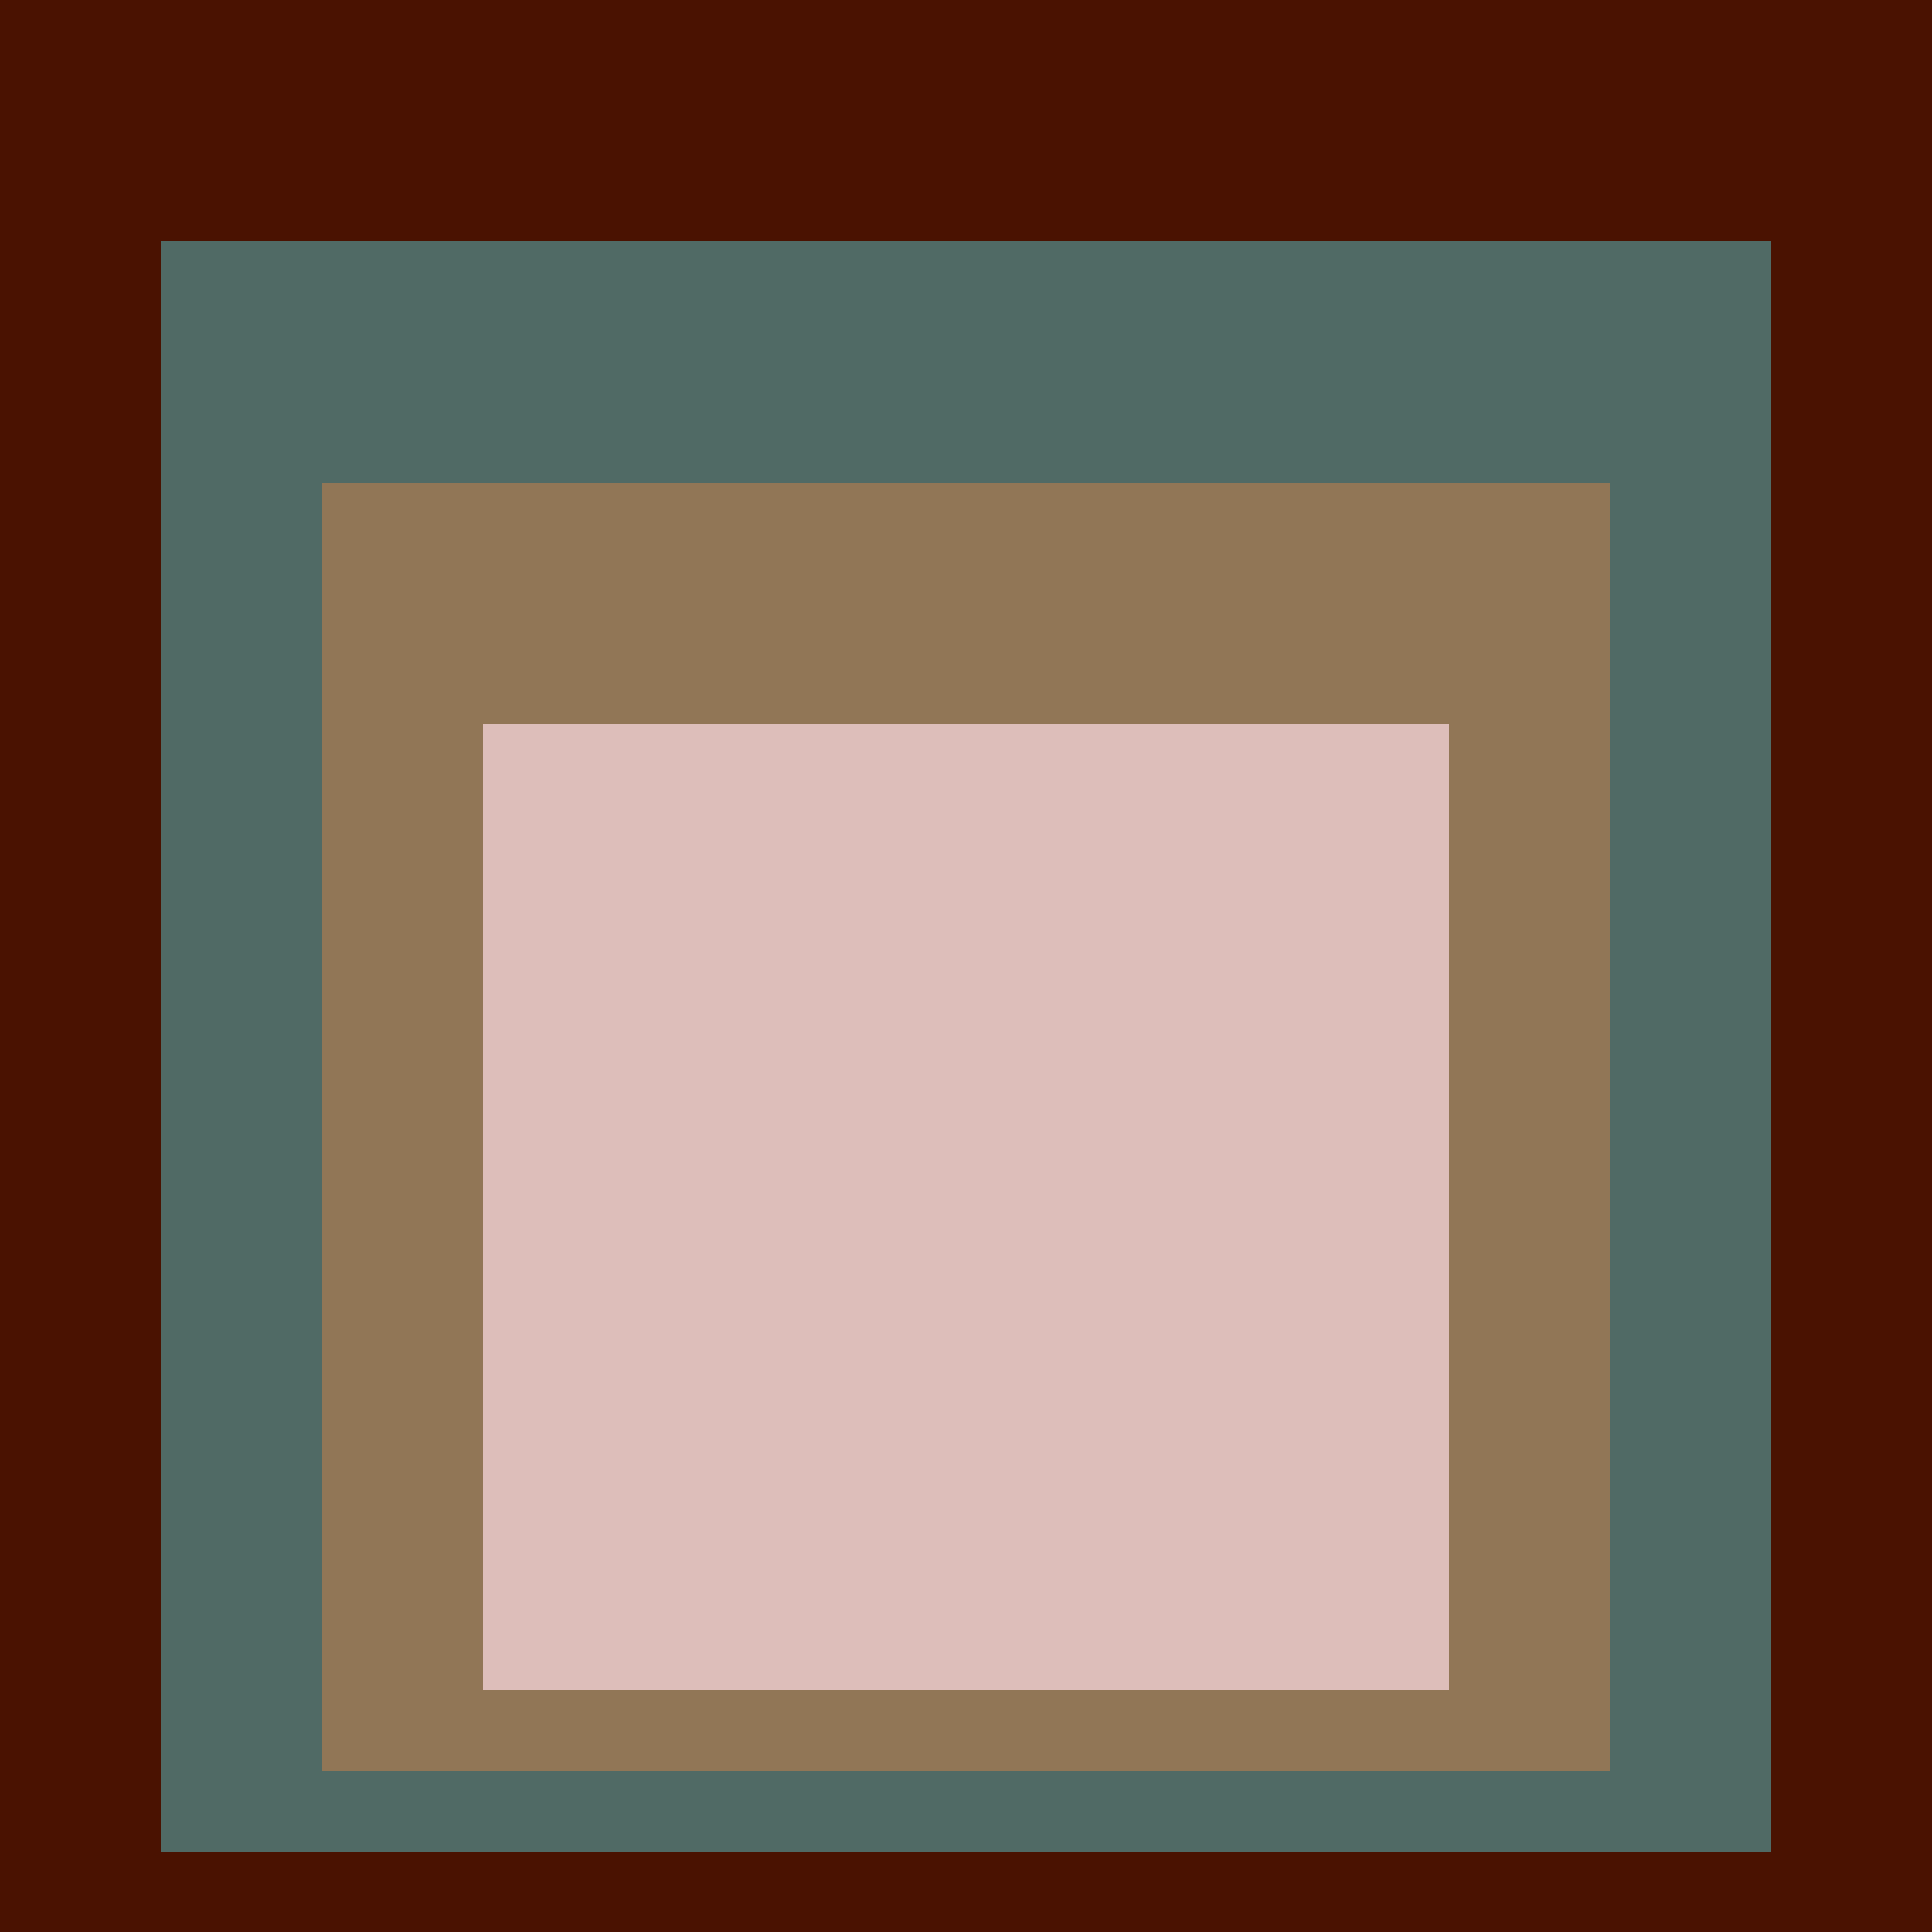 <svg class="big visible" width="1200" height="1200" shape-rendering="crispEdges" viewBox="0 0 24 24" version="1.1" xmlns="http://www.w3.org/2000/svg"><rect class="b" width="24" height="24" x="0" y="0" fill="#4a1201" /><rect class="b" width="20" height="20" x="2" y="3" fill="#506a65" /><rect class="b" width="16" height="16" x="4" y="6" fill="#917656" /><rect class="b" width="12" height="12" x="6" y="9" fill="#ddbeba" /></svg>